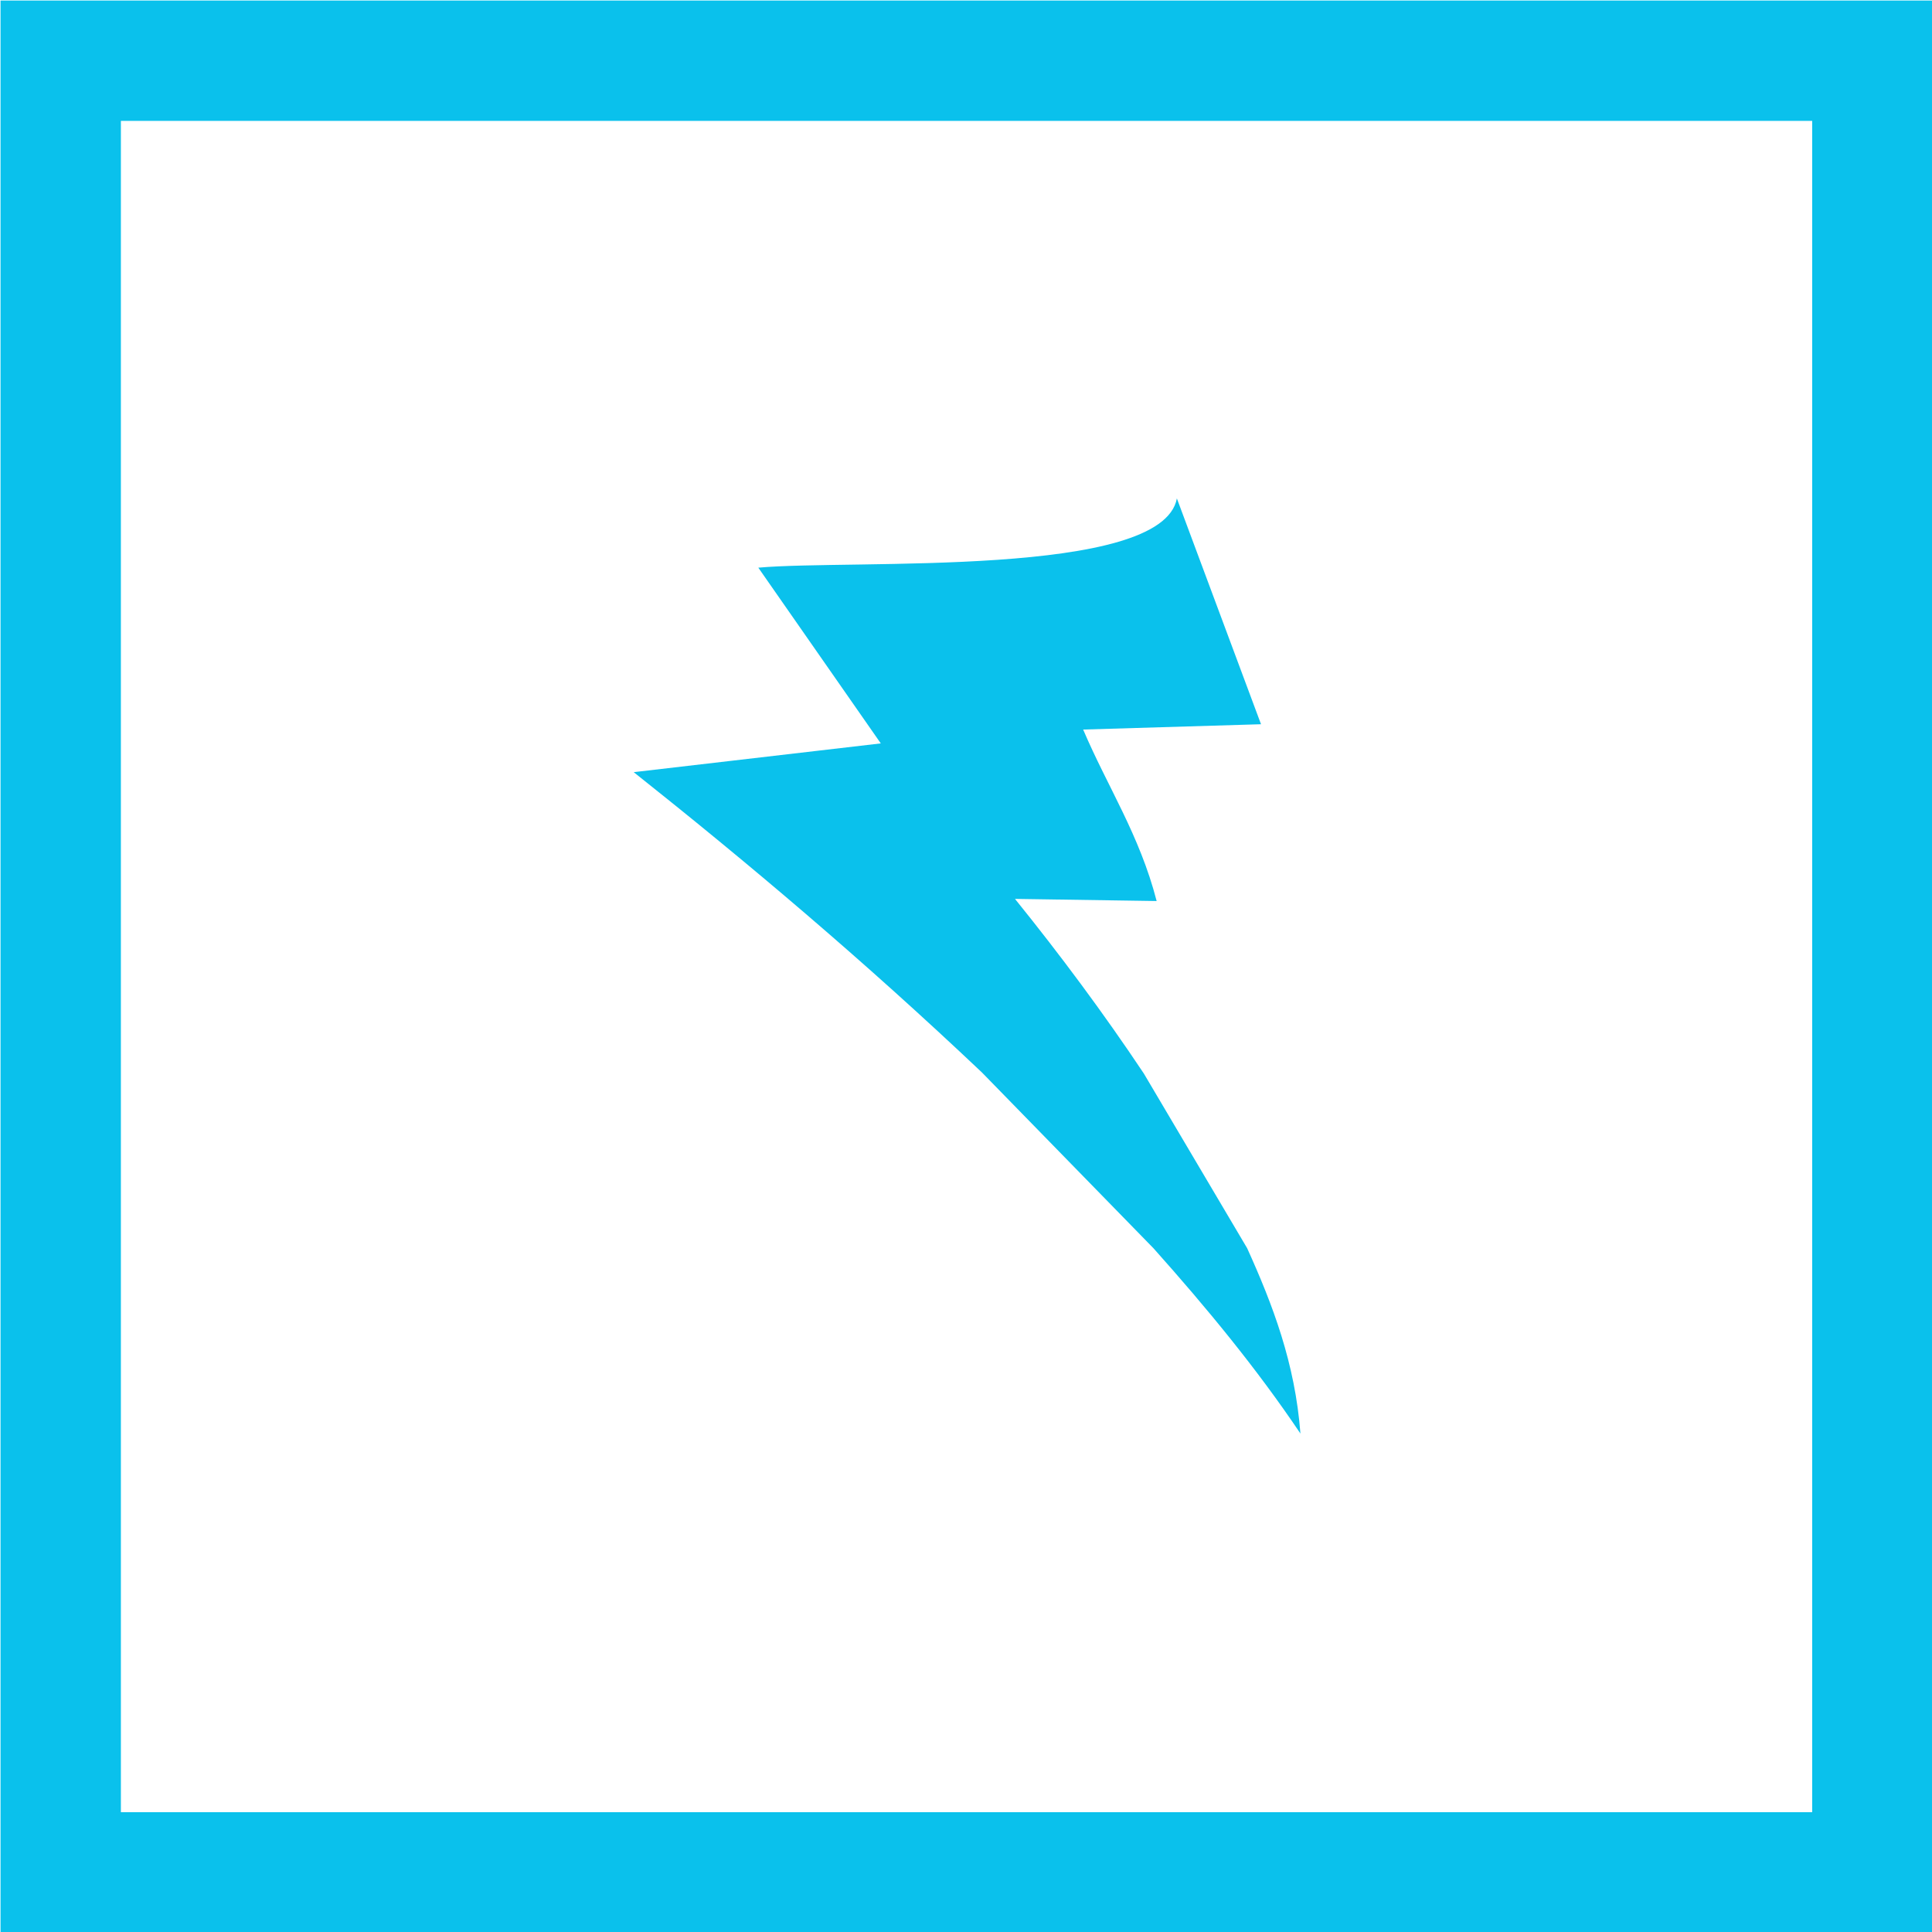 <?xml version="1.0" encoding="UTF-8"?>
<svg id="Ebene_1" xmlns="http://www.w3.org/2000/svg" version="1.1" viewBox="0 0 181.4 181.4">
  <!-- Generator: Adobe Illustrator 29.1.0, SVG Export Plug-In . SVG Version: 2.1.0 Build 142)  -->
  <defs>
    <style>
      .st0 {
        fill: #0ac1ec;
        fill-rule: evenodd;
      }

      .st1 {
        fill: none;
        stroke: #0ac1ec;
        stroke-miterlimit: 10;
        stroke-width: 11.3px;
      }
    </style>
  </defs>
  <path class="st0" d="M117.1,117.2c2.4,5.3,4.5,10.8,5,17.4-4.1-6.1-8.8-11.8-13.8-17.4l-16.1-16.5c-11.2-10.6-22-19.7-32.7-28.2l23.2-2.7-11.5-16.5c8.9-.8,37.9,1,39.3-6.5l7.9,21.2-16.7.5c2.3,5.4,5.3,9.9,6.9,16.1l-13.3-.2c4.2,5.2,8.3,10.7,12.1,16.4"/>
  <g id="Ebene_2">
    <rect class="st1" x="5.7" y="5.7" width="170.1" height="170.1"/>
  </g>
</svg>